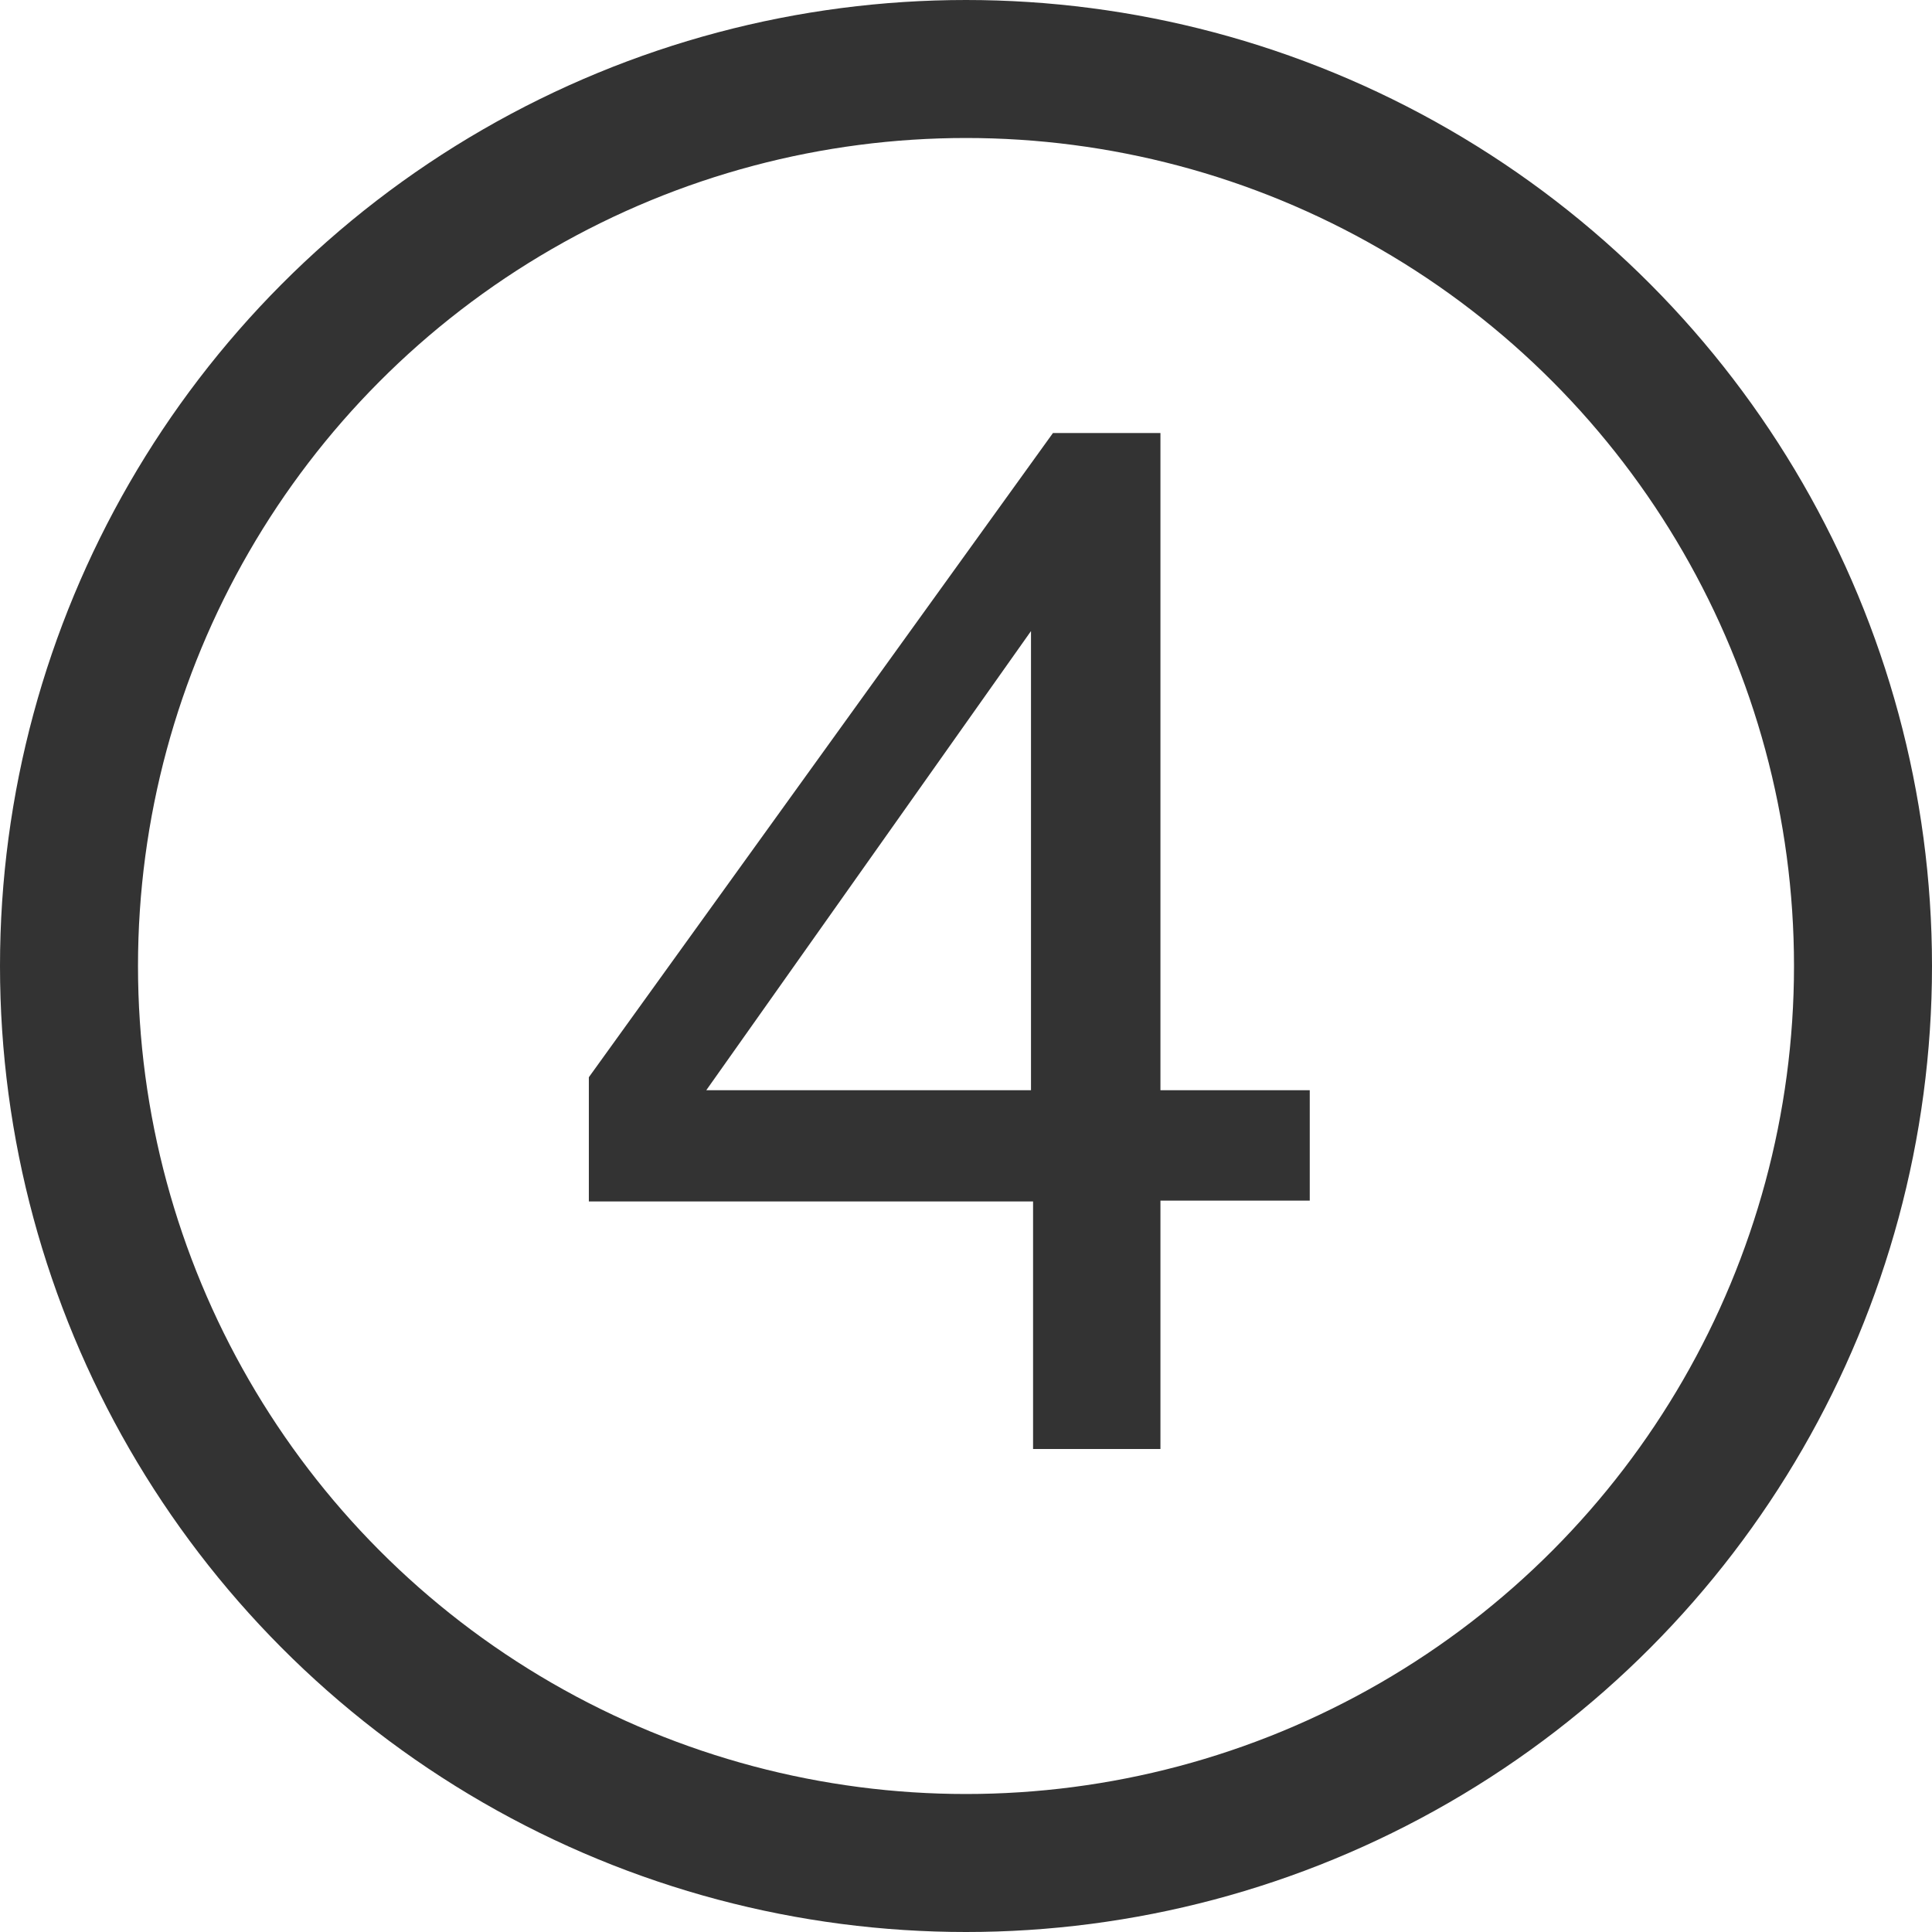 <svg xmlns="http://www.w3.org/2000/svg" width="14" height="14" viewBox="0 0 14 14">
  <g id="num-4-black" transform="translate(934 -846)">
    <g id="楕円形_10" data-name="楕円形 10" transform="translate(-934 846)" fill="none" stroke="#333" stroke-width="1">
      <circle cx="7" cy="7" r="7" stroke="none"/>
      <circle cx="7" cy="7" r="6.5" fill="none"/>
    </g>
    <path id="パス_8168" data-name="パス 8168" d="M3.471-2.6V-5.927L1.118-2.6ZM3.486,0V-1.794H.267v-.9L3.63-7.362h.779V-2.6H5.491v.8H4.409V0Z" transform="translate(-930 856.5)" fill="#333"/>
  </g>
</svg>
